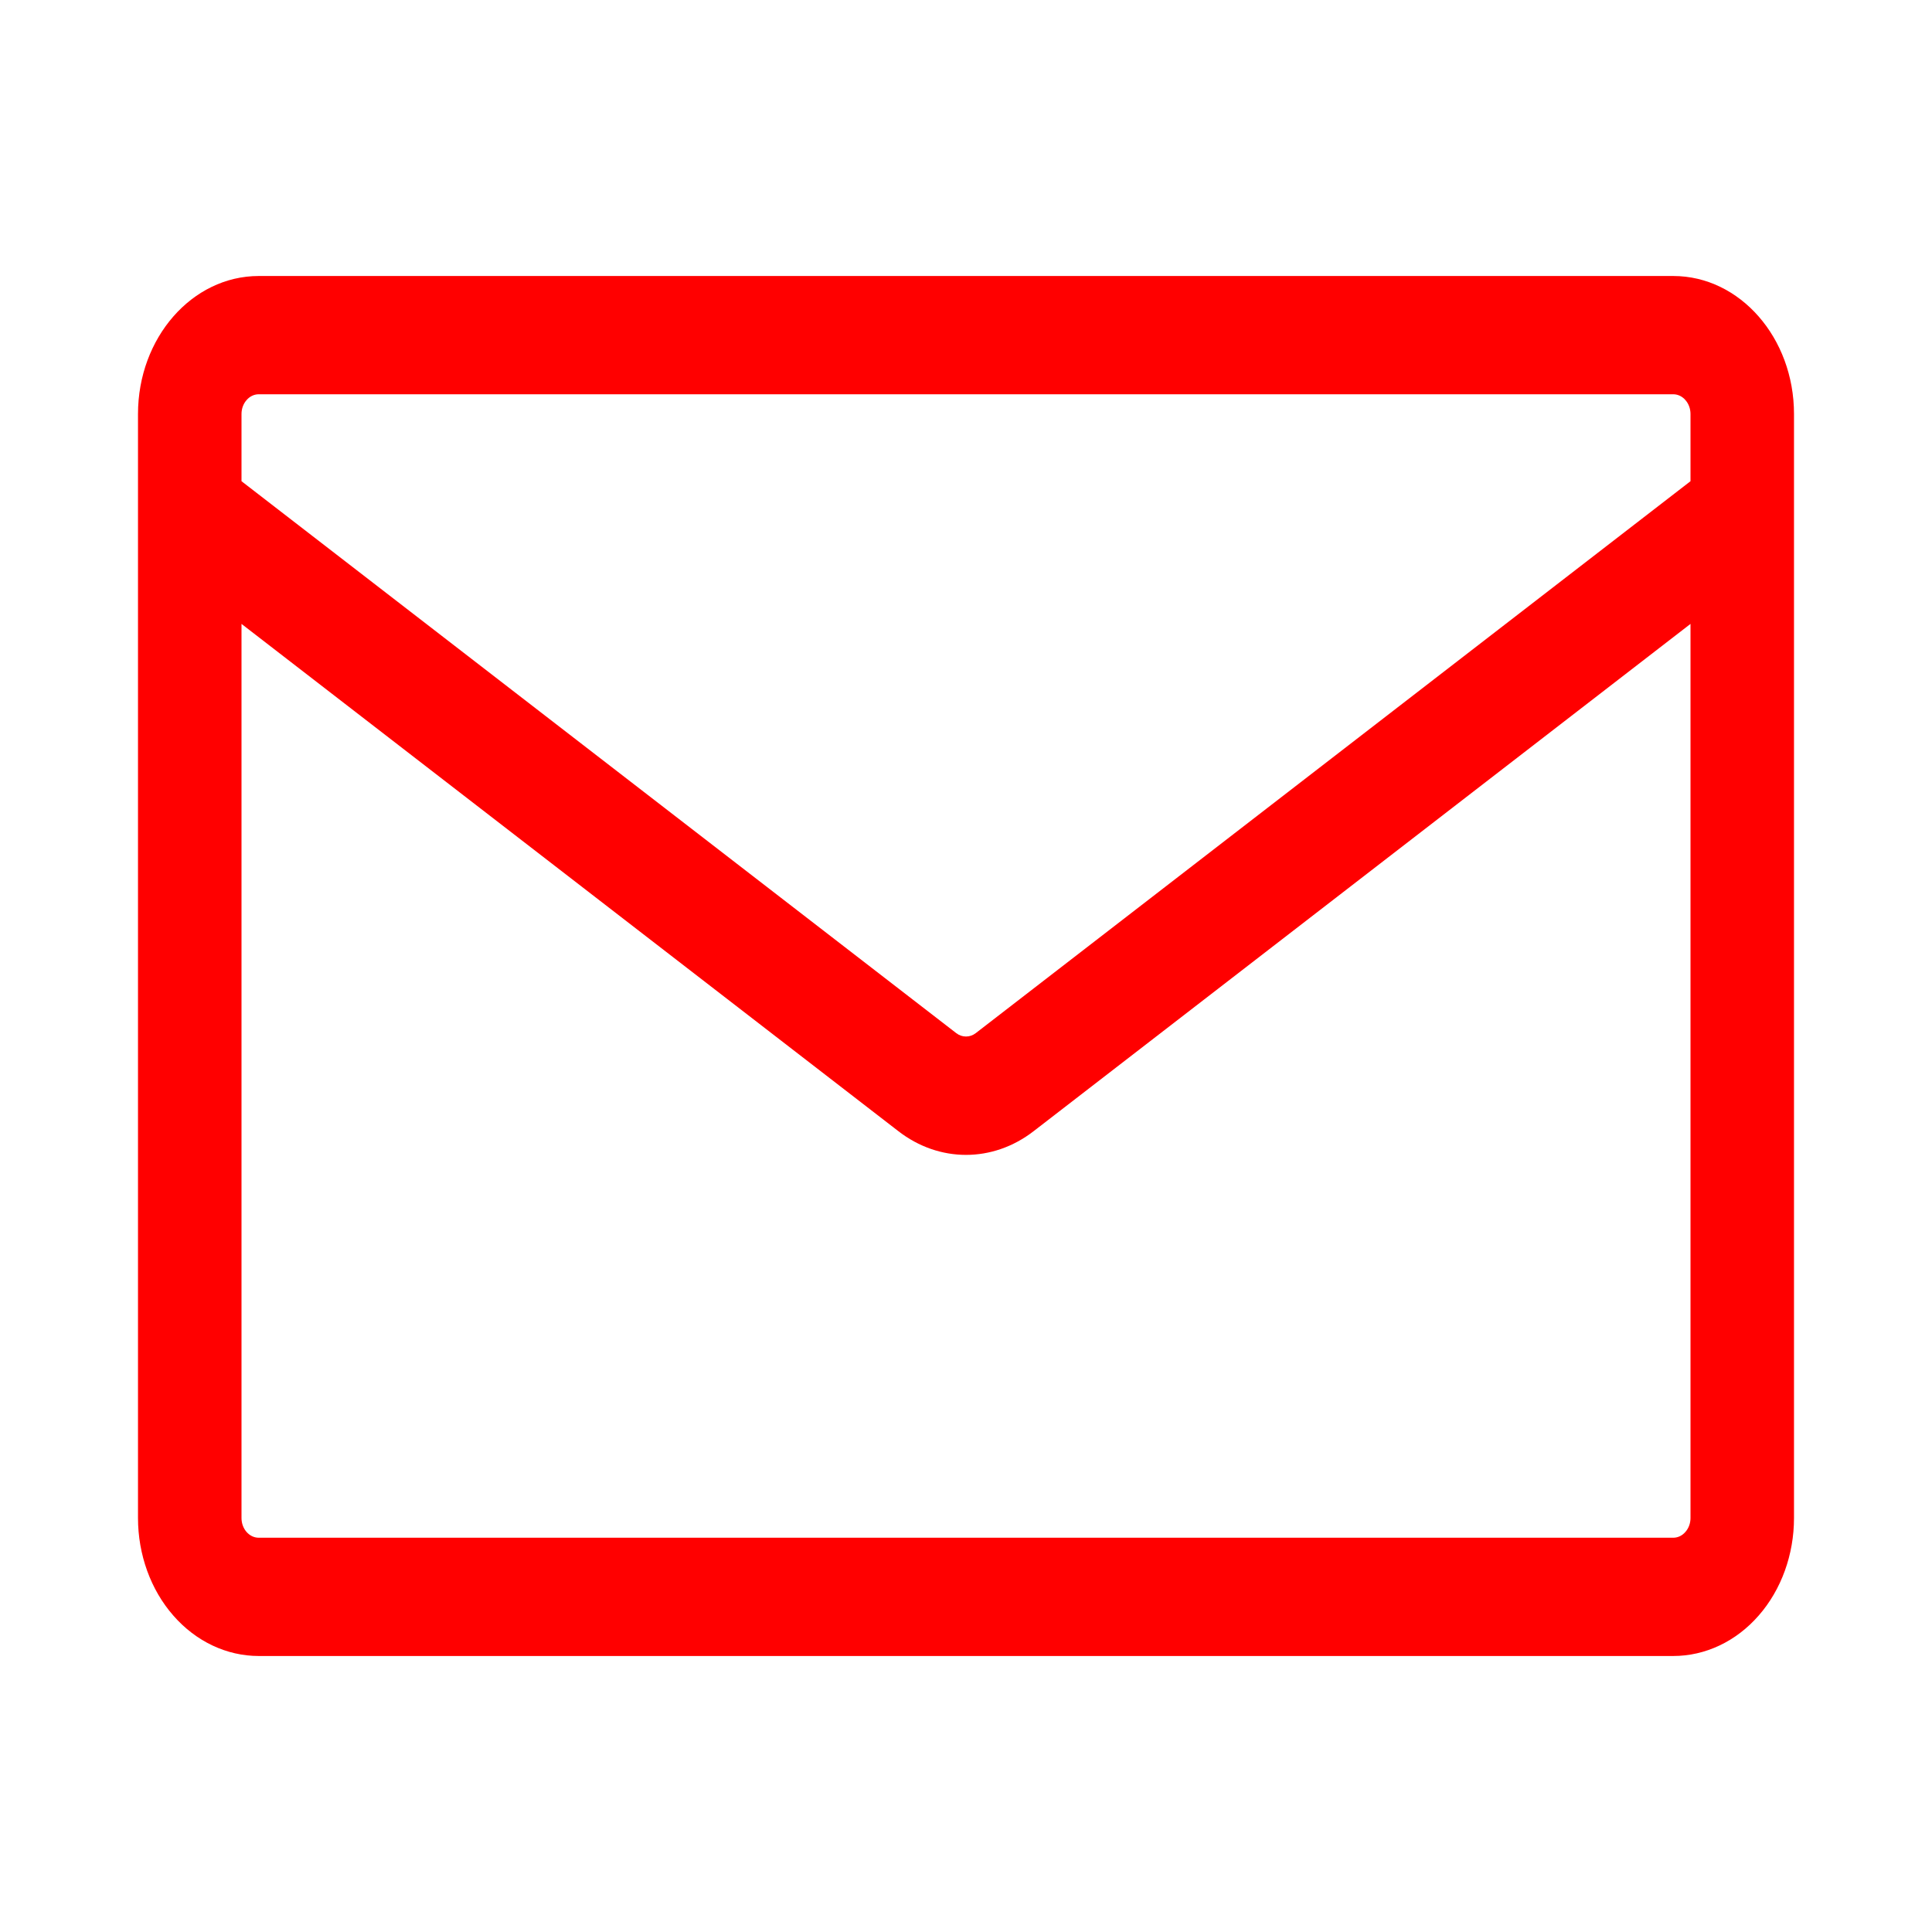 <?xml version="1.0" encoding="UTF-8"?> <svg xmlns="http://www.w3.org/2000/svg" width="14" height="14" viewBox="0 0 14 14" fill="none"><path d="M1.875 2H12.125C12.608 2 13 2.448 13 3V11C13 11.265 12.908 11.52 12.744 11.707C12.58 11.895 12.357 12 12.125 12H1.875C1.643 12 1.42 11.895 1.256 11.707C1.092 11.52 1 11.265 1 11V3C1 2.448 1.392 2 1.875 2ZM1.75 4.521V11C1.75 11.079 1.806 11.143 1.875 11.143H12.125C12.158 11.143 12.19 11.128 12.213 11.101C12.237 11.074 12.25 11.038 12.25 11V4.521L7.49 8.197C7.194 8.426 6.806 8.426 6.51 8.197L1.75 4.521ZM1.75 3V3.487L6.93 7.487C6.951 7.503 6.975 7.511 7 7.511C7.025 7.511 7.049 7.503 7.07 7.487L12.25 3.487V3C12.25 2.962 12.237 2.926 12.213 2.899C12.19 2.872 12.158 2.857 12.125 2.857H1.875C1.842 2.857 1.81 2.872 1.787 2.899C1.763 2.926 1.75 2.962 1.75 3Z" fill="#FF0000"></path></svg> 